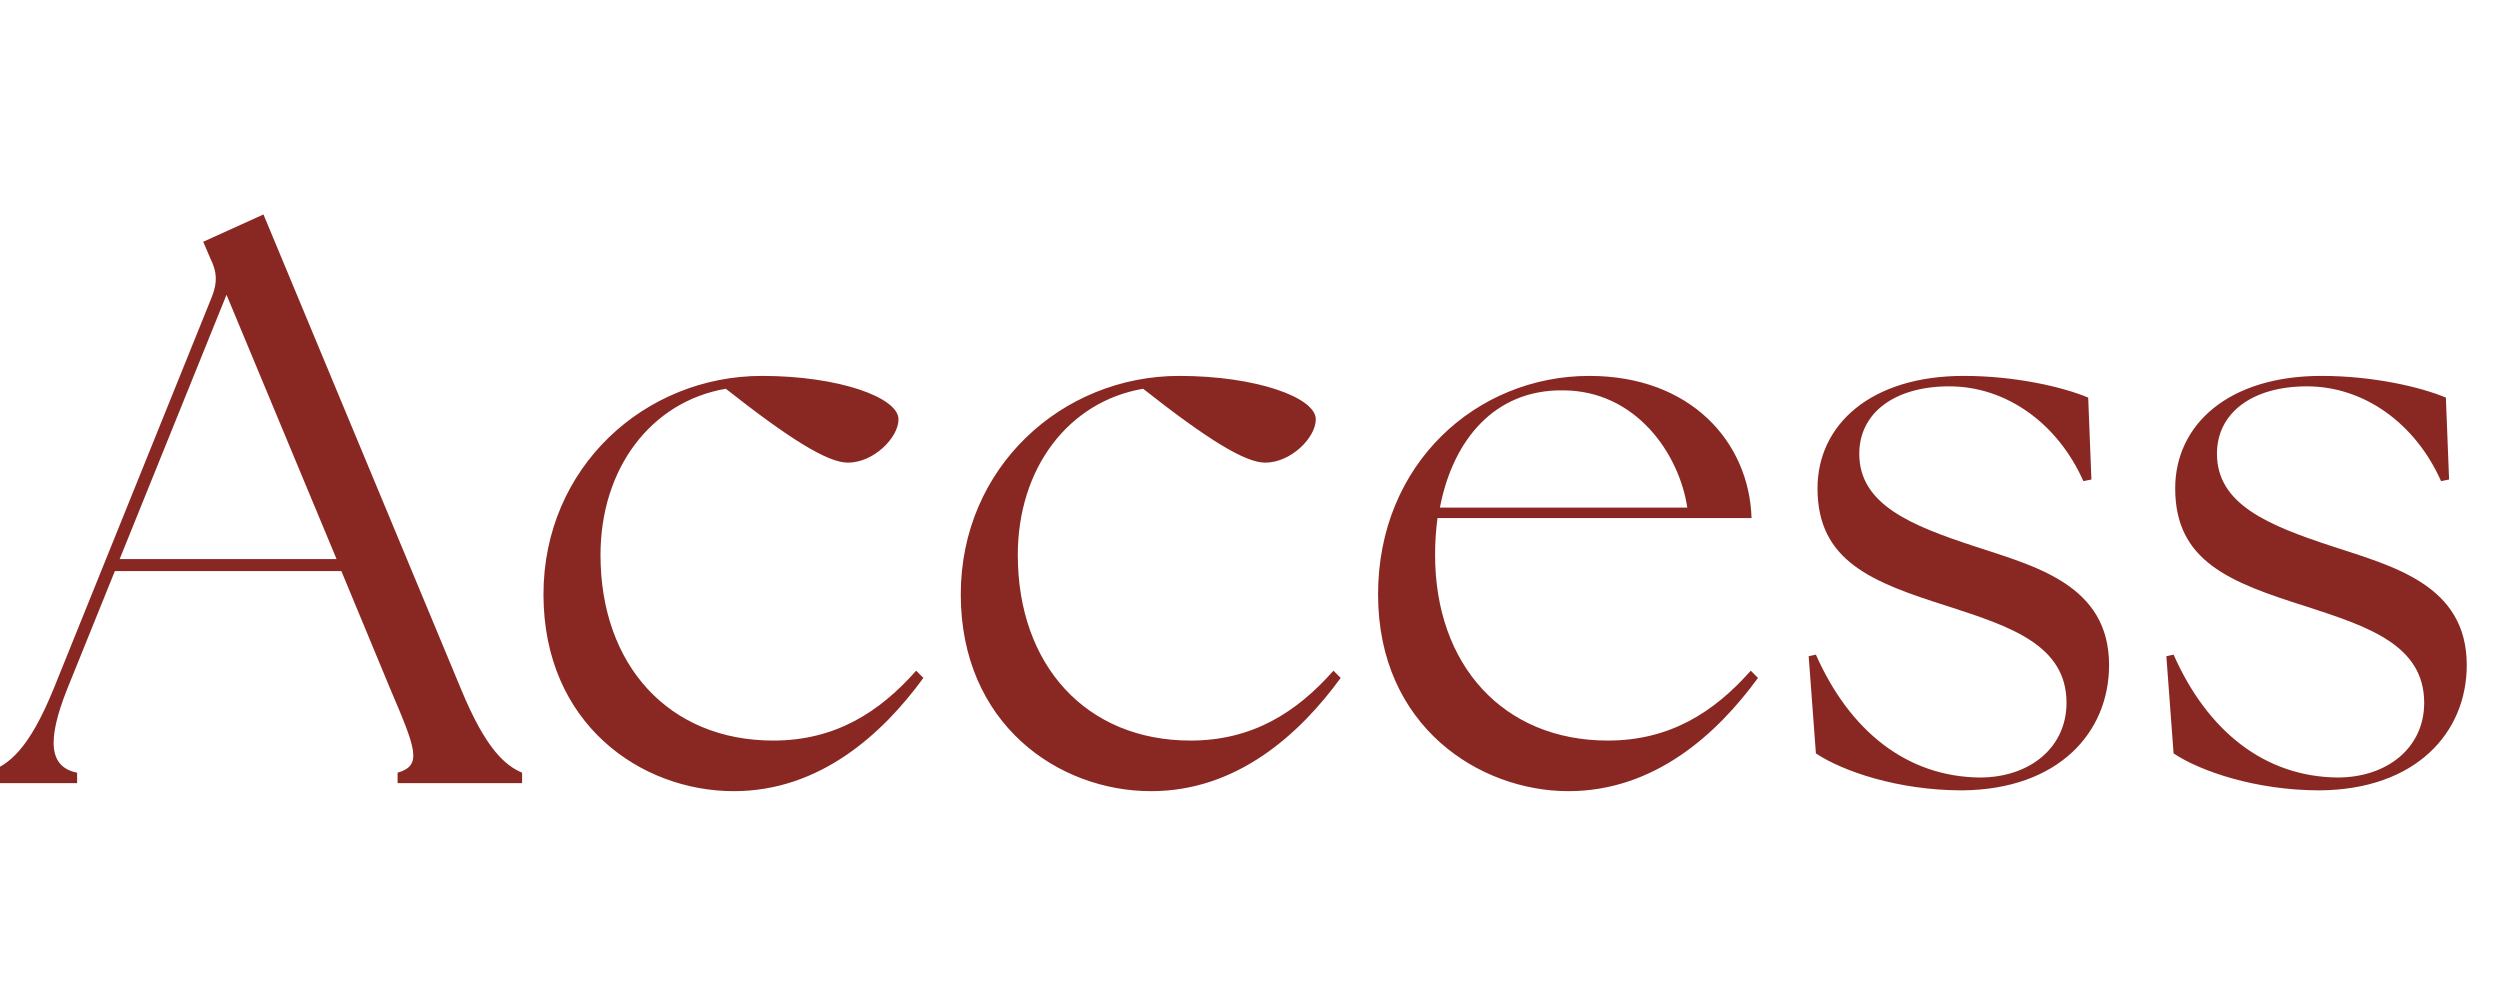 <svg width="498" height="200" viewBox="0 0 498 200" fill="none" xmlns="http://www.w3.org/2000/svg">
<path d="M-2.72 156V153.92C1.76 152.48 5.76 149.28 10.72 137.12L42.24 59.04C43.36 56.16 43.2 54.08 41.92 51.52L40.48 48.16L52.48 42.72L91.84 137.28C96.8 149.28 100.64 152.48 104 153.92V156H79.2V153.92C84.16 152.48 82.88 149.28 77.76 137.28L68 113.76H22.88L13.44 137.12C9.28 147.52 9.76 152.8 15.36 153.92V156H-2.72ZM23.84 111.36H67.04L45.12 58.72L23.84 111.36ZM146.18 157.6C127.62 157.6 108.26 144.16 108.26 118.4C108.26 93.12 128.42 74.88 151.78 74.88C167.14 74.88 178.98 79.2 178.98 83.52C178.98 87.2 174.02 92.16 168.9 92.16C164.9 92.16 157.38 87.52 144.58 77.44C129.7 80 119.62 93.28 119.62 110.56C119.62 132.48 133.22 147.52 154.02 147.52C166.34 147.52 175.14 141.92 182.5 133.6L183.94 135.04C175.78 146.24 163.3 157.6 146.18 157.6ZM229.305 157.6C210.745 157.6 191.385 144.16 191.385 118.4C191.385 93.12 211.545 74.88 234.905 74.88C250.265 74.88 262.105 79.2 262.105 83.52C262.105 87.2 257.145 92.16 252.025 92.16C248.025 92.16 240.505 87.52 227.705 77.44C212.825 80 202.745 93.28 202.745 110.56C202.745 132.48 216.345 147.52 237.145 147.52C249.465 147.52 258.265 141.92 265.625 133.6L267.065 135.04C258.905 146.24 246.425 157.6 229.305 157.6ZM312.43 157.6C294.83 157.6 274.51 144.8 274.51 118.4C274.51 92.32 294.19 74.88 316.59 74.88C336.75 74.88 348.43 88 348.91 103.2H286.35C286.03 105.6 285.87 108 285.87 110.56C285.87 132.48 299.47 147.52 320.27 147.52C332.59 147.52 341.39 141.92 348.75 133.6L350.19 135.04C342.03 146.24 329.55 157.6 312.43 157.6ZM286.83 101.12H336.11C334.51 90.4 325.87 77.76 311.31 77.76C297.71 77.6 289.39 87.68 286.83 101.12ZM390.848 157.44C378.048 157.44 367.008 153.6 361.728 150.08L360.288 130.72L361.728 130.4C368.448 145.6 379.808 154.72 394.368 154.88C404.288 154.88 411.648 148.96 411.648 140C411.648 128.48 400.448 124.8 388.128 120.8C372.928 116 362.048 111.84 362.048 97.28C362.048 84.64 372.608 74.88 391.168 74.88C401.568 74.88 411.008 77.12 415.968 79.2L416.608 95.52L415.008 95.84C409.888 84.32 399.648 76.96 388.288 76.96C377.408 76.96 370.368 82.24 370.368 90.4C370.368 100.48 380.608 104.64 393.248 108.8C405.408 112.8 420.128 116.48 420.128 132.48C420.128 145.92 410.048 157.28 390.848 157.44ZM462.098 157.44C449.298 157.44 438.258 153.6 432.978 150.08L431.538 130.72L432.978 130.4C439.698 145.6 451.058 154.72 465.618 154.88C475.538 154.88 482.898 148.96 482.898 140C482.898 128.48 471.698 124.8 459.378 120.8C444.178 116 433.298 111.84 433.298 97.28C433.298 84.64 443.858 74.88 462.418 74.88C472.818 74.88 482.258 77.12 487.218 79.2L487.858 95.52L486.258 95.84C481.138 84.32 470.898 76.96 459.538 76.96C448.658 76.96 441.618 82.24 441.618 90.4C441.618 100.48 451.858 104.64 464.498 108.8C476.658 112.8 491.378 116.48 491.378 132.48C491.378 145.92 481.298 157.28 462.098 157.44Z" fill="#892823"/>
</svg>
